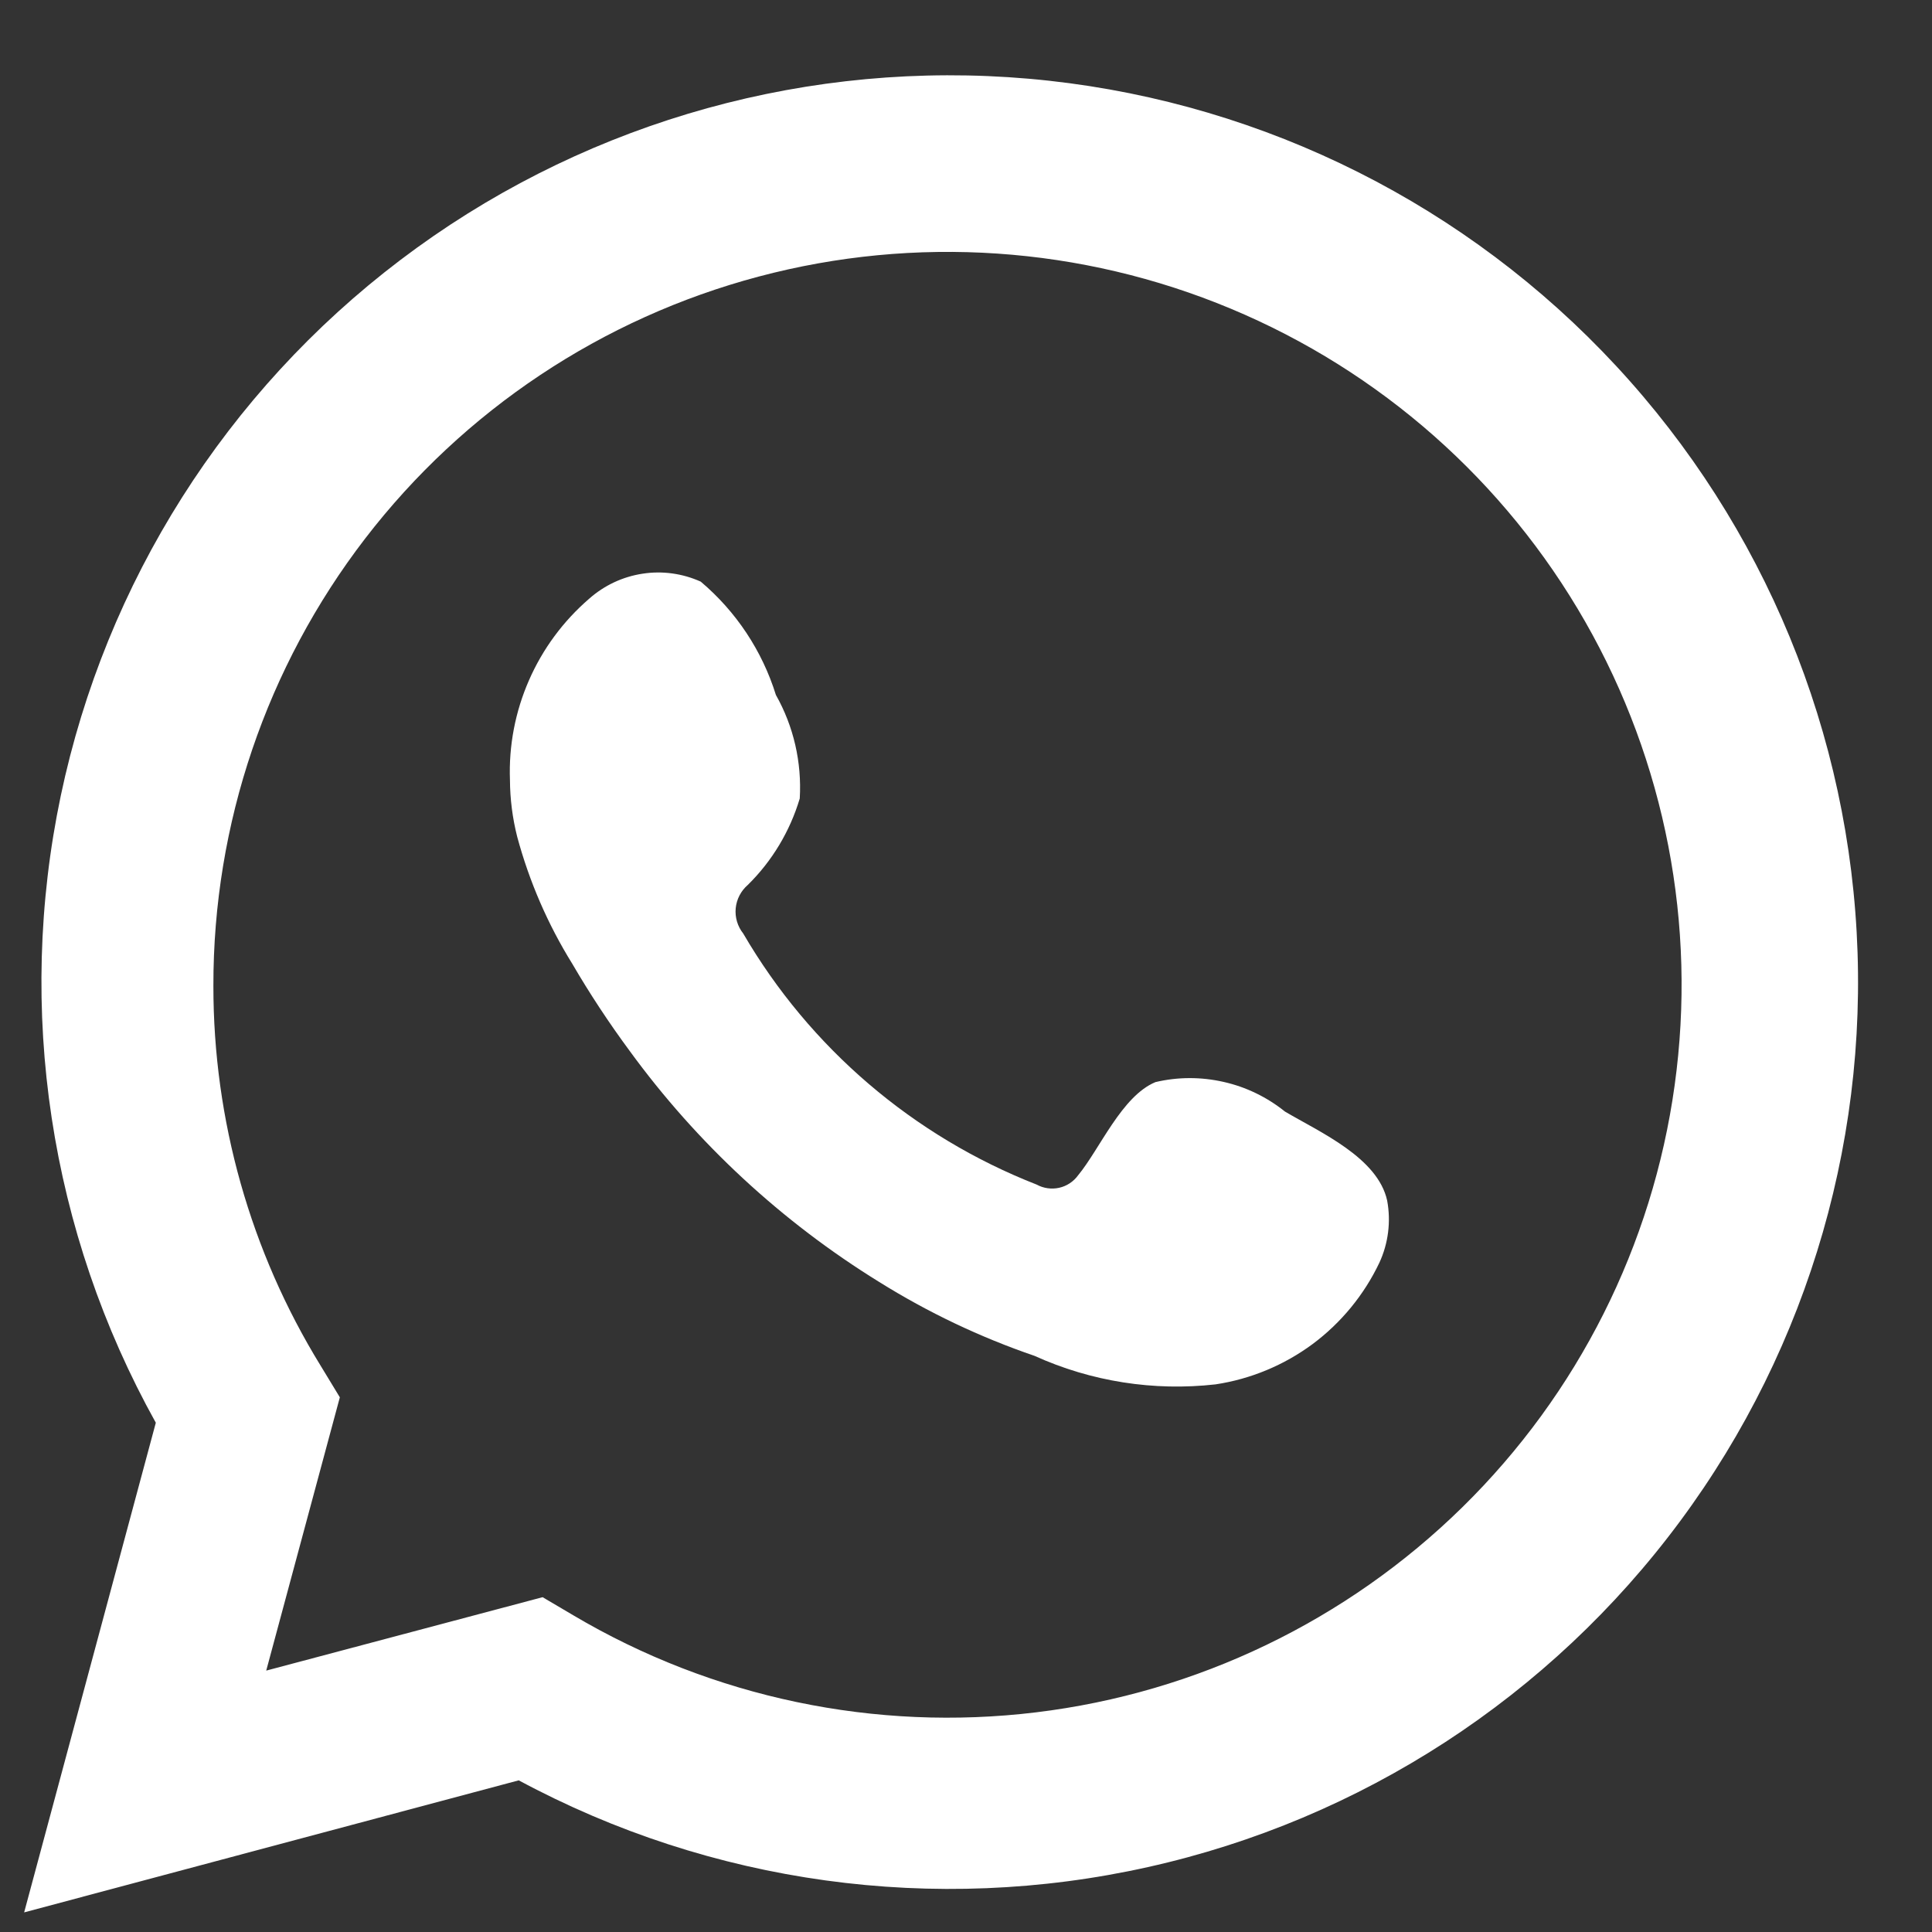 <svg width="20" height="20" viewBox="0 0 20 20" fill="none" xmlns="http://www.w3.org/2000/svg">
<rect x="0" y="0" width="20" height="20" fill="#333333" stroke="none"/>
<path d="M0.25 19.797L1.613 14.728C0.514 12.753 0.165 10.449 0.629 8.238C1.094 6.028 2.342 4.058 4.144 2.692C5.946 1.325 8.181 0.653 10.439 0.799C12.697 0.945 14.827 1.899 16.437 3.486C18.048 5.074 19.031 7.187 19.206 9.439C19.382 11.692 18.738 13.931 17.392 15.748C16.047 17.564 14.091 18.836 11.883 19.328C9.674 19.821 7.362 19.502 5.37 18.43L0.25 19.797ZM5.617 16.534L5.934 16.721C7.376 17.575 9.061 17.928 10.726 17.726C12.391 17.524 13.942 16.777 15.138 15.603C16.334 14.429 17.107 12.893 17.336 11.234C17.566 9.576 17.24 7.888 16.409 6.434C15.578 4.98 14.288 3.841 12.74 3.195C11.193 2.549 9.475 2.432 7.854 2.863C6.234 3.293 4.801 4.247 3.78 5.575C2.759 6.903 2.206 8.531 2.209 10.206C2.208 11.594 2.592 12.956 3.32 14.139L3.518 14.465L2.756 17.294L5.617 16.534Z" fill="white"/>
<path fill-rule="evenodd" clip-rule="evenodd" d="M13.302 11.507C13.117 11.358 12.899 11.252 12.667 11.2C12.434 11.147 12.193 11.147 11.961 11.202C11.612 11.347 11.386 11.893 11.161 12.166C11.113 12.232 11.044 12.278 10.964 12.296C10.886 12.313 10.803 12.302 10.732 12.263C9.454 11.763 8.384 10.848 7.694 9.664C7.635 9.59 7.607 9.496 7.616 9.402C7.625 9.309 7.67 9.222 7.742 9.16C7.994 8.912 8.178 8.604 8.279 8.266C8.301 7.892 8.216 7.52 8.032 7.194C7.89 6.737 7.62 6.33 7.254 6.021C7.065 5.936 6.855 5.907 6.651 5.939C6.446 5.97 6.255 6.06 6.1 6.197C5.831 6.429 5.618 6.717 5.476 7.042C5.334 7.366 5.266 7.719 5.279 8.073C5.28 8.271 5.305 8.469 5.354 8.662C5.479 9.125 5.67 9.567 5.923 9.975C6.105 10.287 6.304 10.589 6.519 10.88C7.216 11.836 8.093 12.648 9.1 13.27C9.606 13.586 10.146 13.843 10.71 14.036C11.296 14.302 11.944 14.403 12.583 14.331C12.948 14.276 13.293 14.132 13.589 13.913C13.884 13.693 14.121 13.404 14.279 13.072C14.372 12.871 14.4 12.646 14.36 12.429C14.263 11.984 13.667 11.722 13.302 11.507Z" fill="white"/>
</svg>
